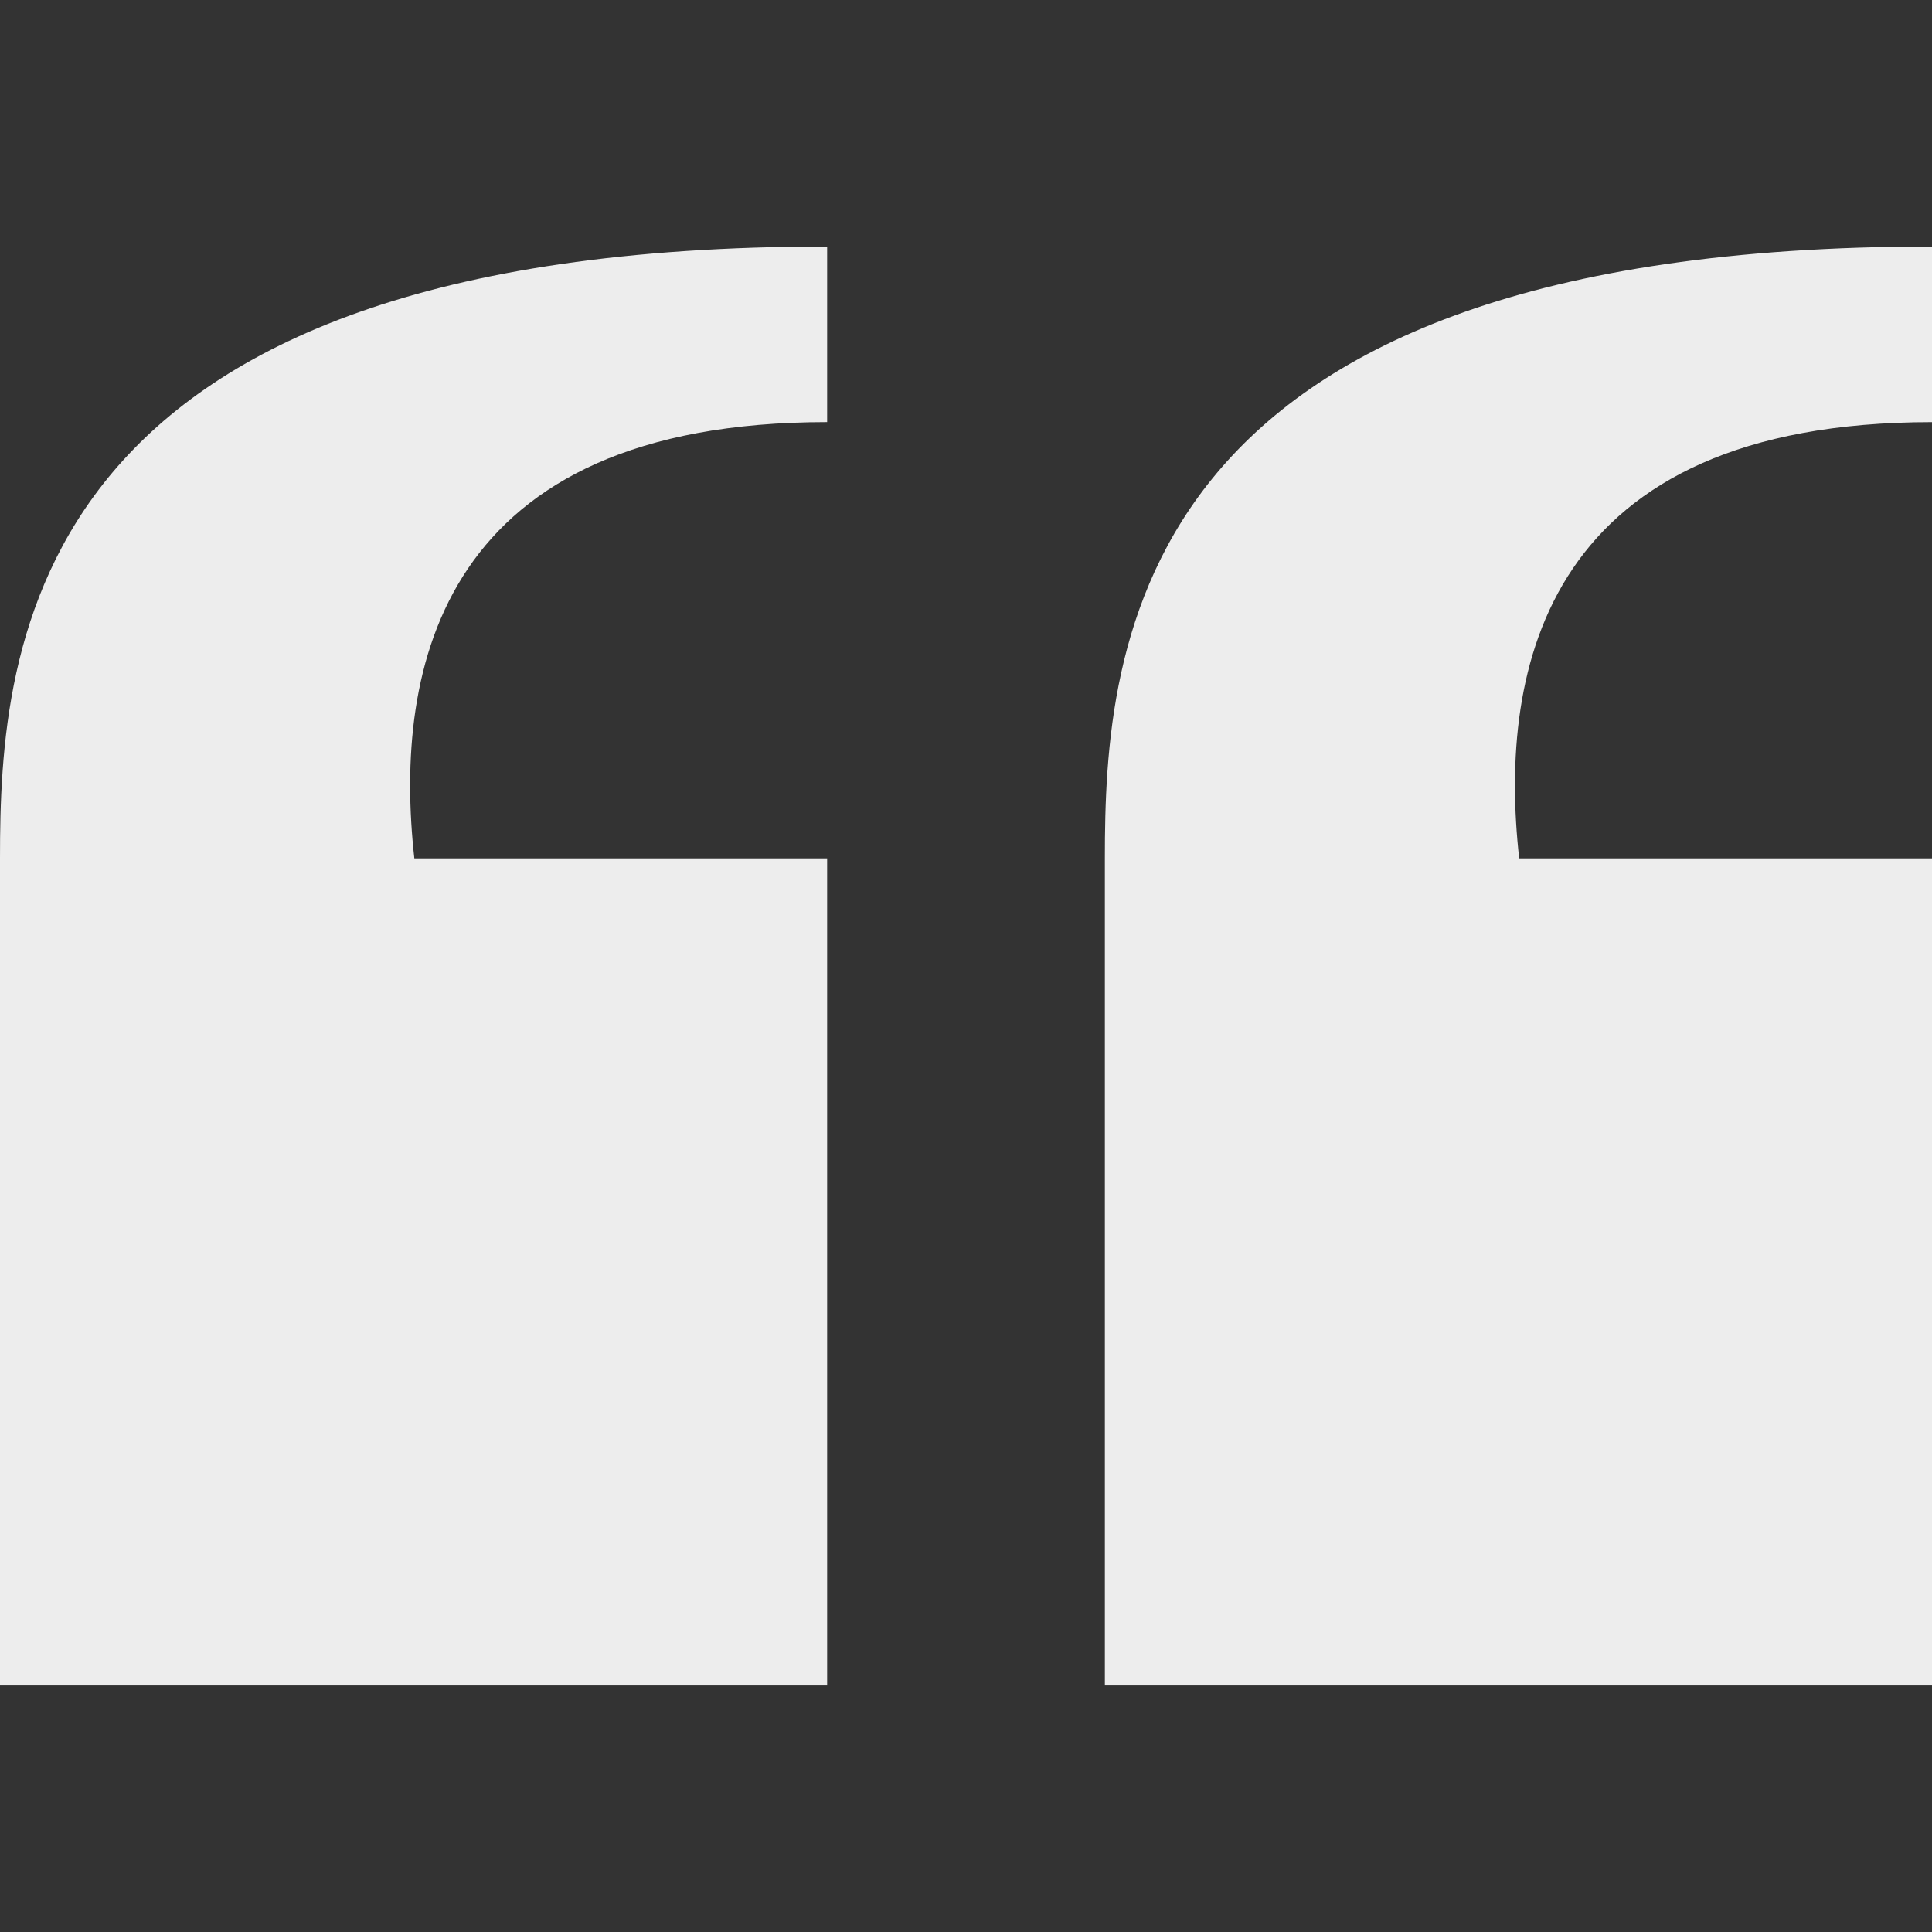 <svg width="56" height="56" viewBox="0 0 56 56" fill="none" xmlns="http://www.w3.org/2000/svg">
<rect x="0" y="0" width="56" height="56" fill="#333333" stroke="none"/>
<path d="M56 24.881H44.034C43.416 19.329 44.816 12.236 56 12.236V7.145C32.739 7.145 32.025 18.685 32.025 24.881V48.856H56V24.881ZM23.975 24.881H12.01C11.392 19.329 12.791 12.235 23.975 12.235V7.145C0.715 7.145 0 18.685 0 24.881V48.856H23.975V24.881Z" fill="#EDEDED"/>
</svg>

